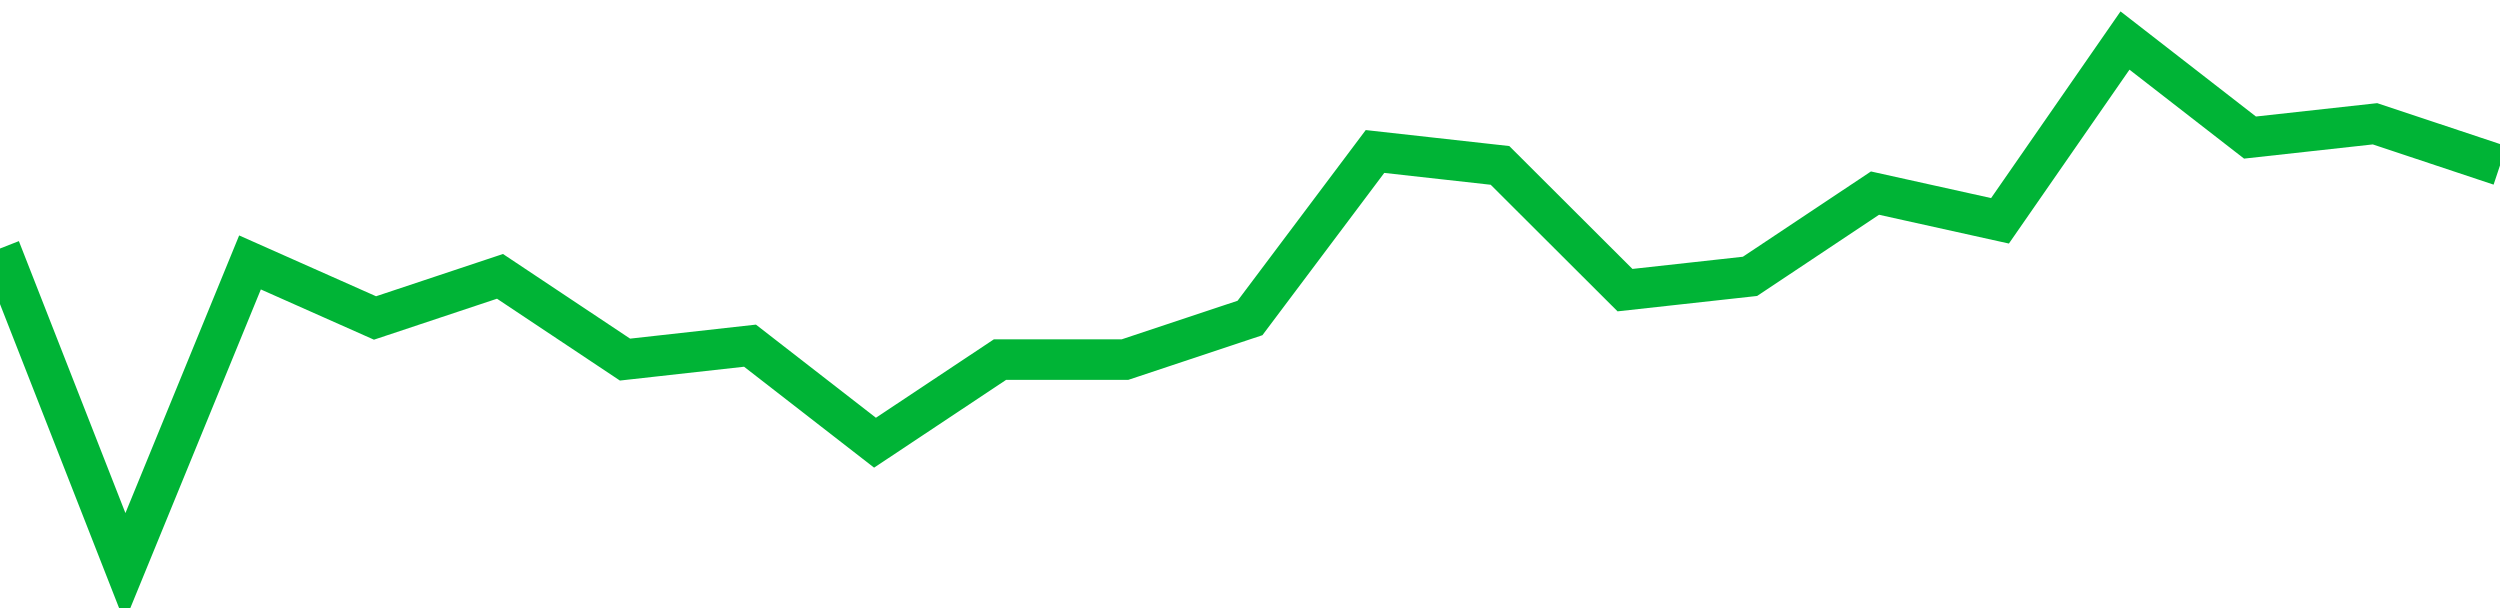 <!-- Generated with https://github.com/jxxe/sparkline/ --><svg viewBox="0 0 185 45" class="sparkline" xmlns="http://www.w3.org/2000/svg"><path class="sparkline--fill" d="M 0 18.39 L 0 18.39 L 9.25 42 L 18.5 19.42 L 27.75 23.53 L 37 20.45 L 46.25 26.61 L 55.5 25.58 L 64.75 32.76 L 74 26.61 L 83.25 26.61 L 92.5 23.53 L 101.75 11.21 L 111 12.24 L 120.25 21.47 L 129.5 20.45 L 138.75 14.29 L 148 16.34 L 157.25 3 L 166.5 10.18 L 175.75 9.16 L 185 12.24 V 45 L 0 45 Z" stroke="none" fill="none" ></path><path class="sparkline--line" d="M 0 18.39 L 0 18.39 L 9.25 42 L 18.5 19.42 L 27.75 23.53 L 37 20.45 L 46.25 26.61 L 55.5 25.58 L 64.75 32.76 L 74 26.61 L 83.25 26.61 L 92.5 23.53 L 101.75 11.21 L 111 12.24 L 120.25 21.47 L 129.5 20.45 L 138.75 14.29 L 148 16.34 L 157.25 3 L 166.5 10.18 L 175.75 9.16 L 185 12.24" fill="none" stroke-width="3" stroke="#00B436" ></path></svg>